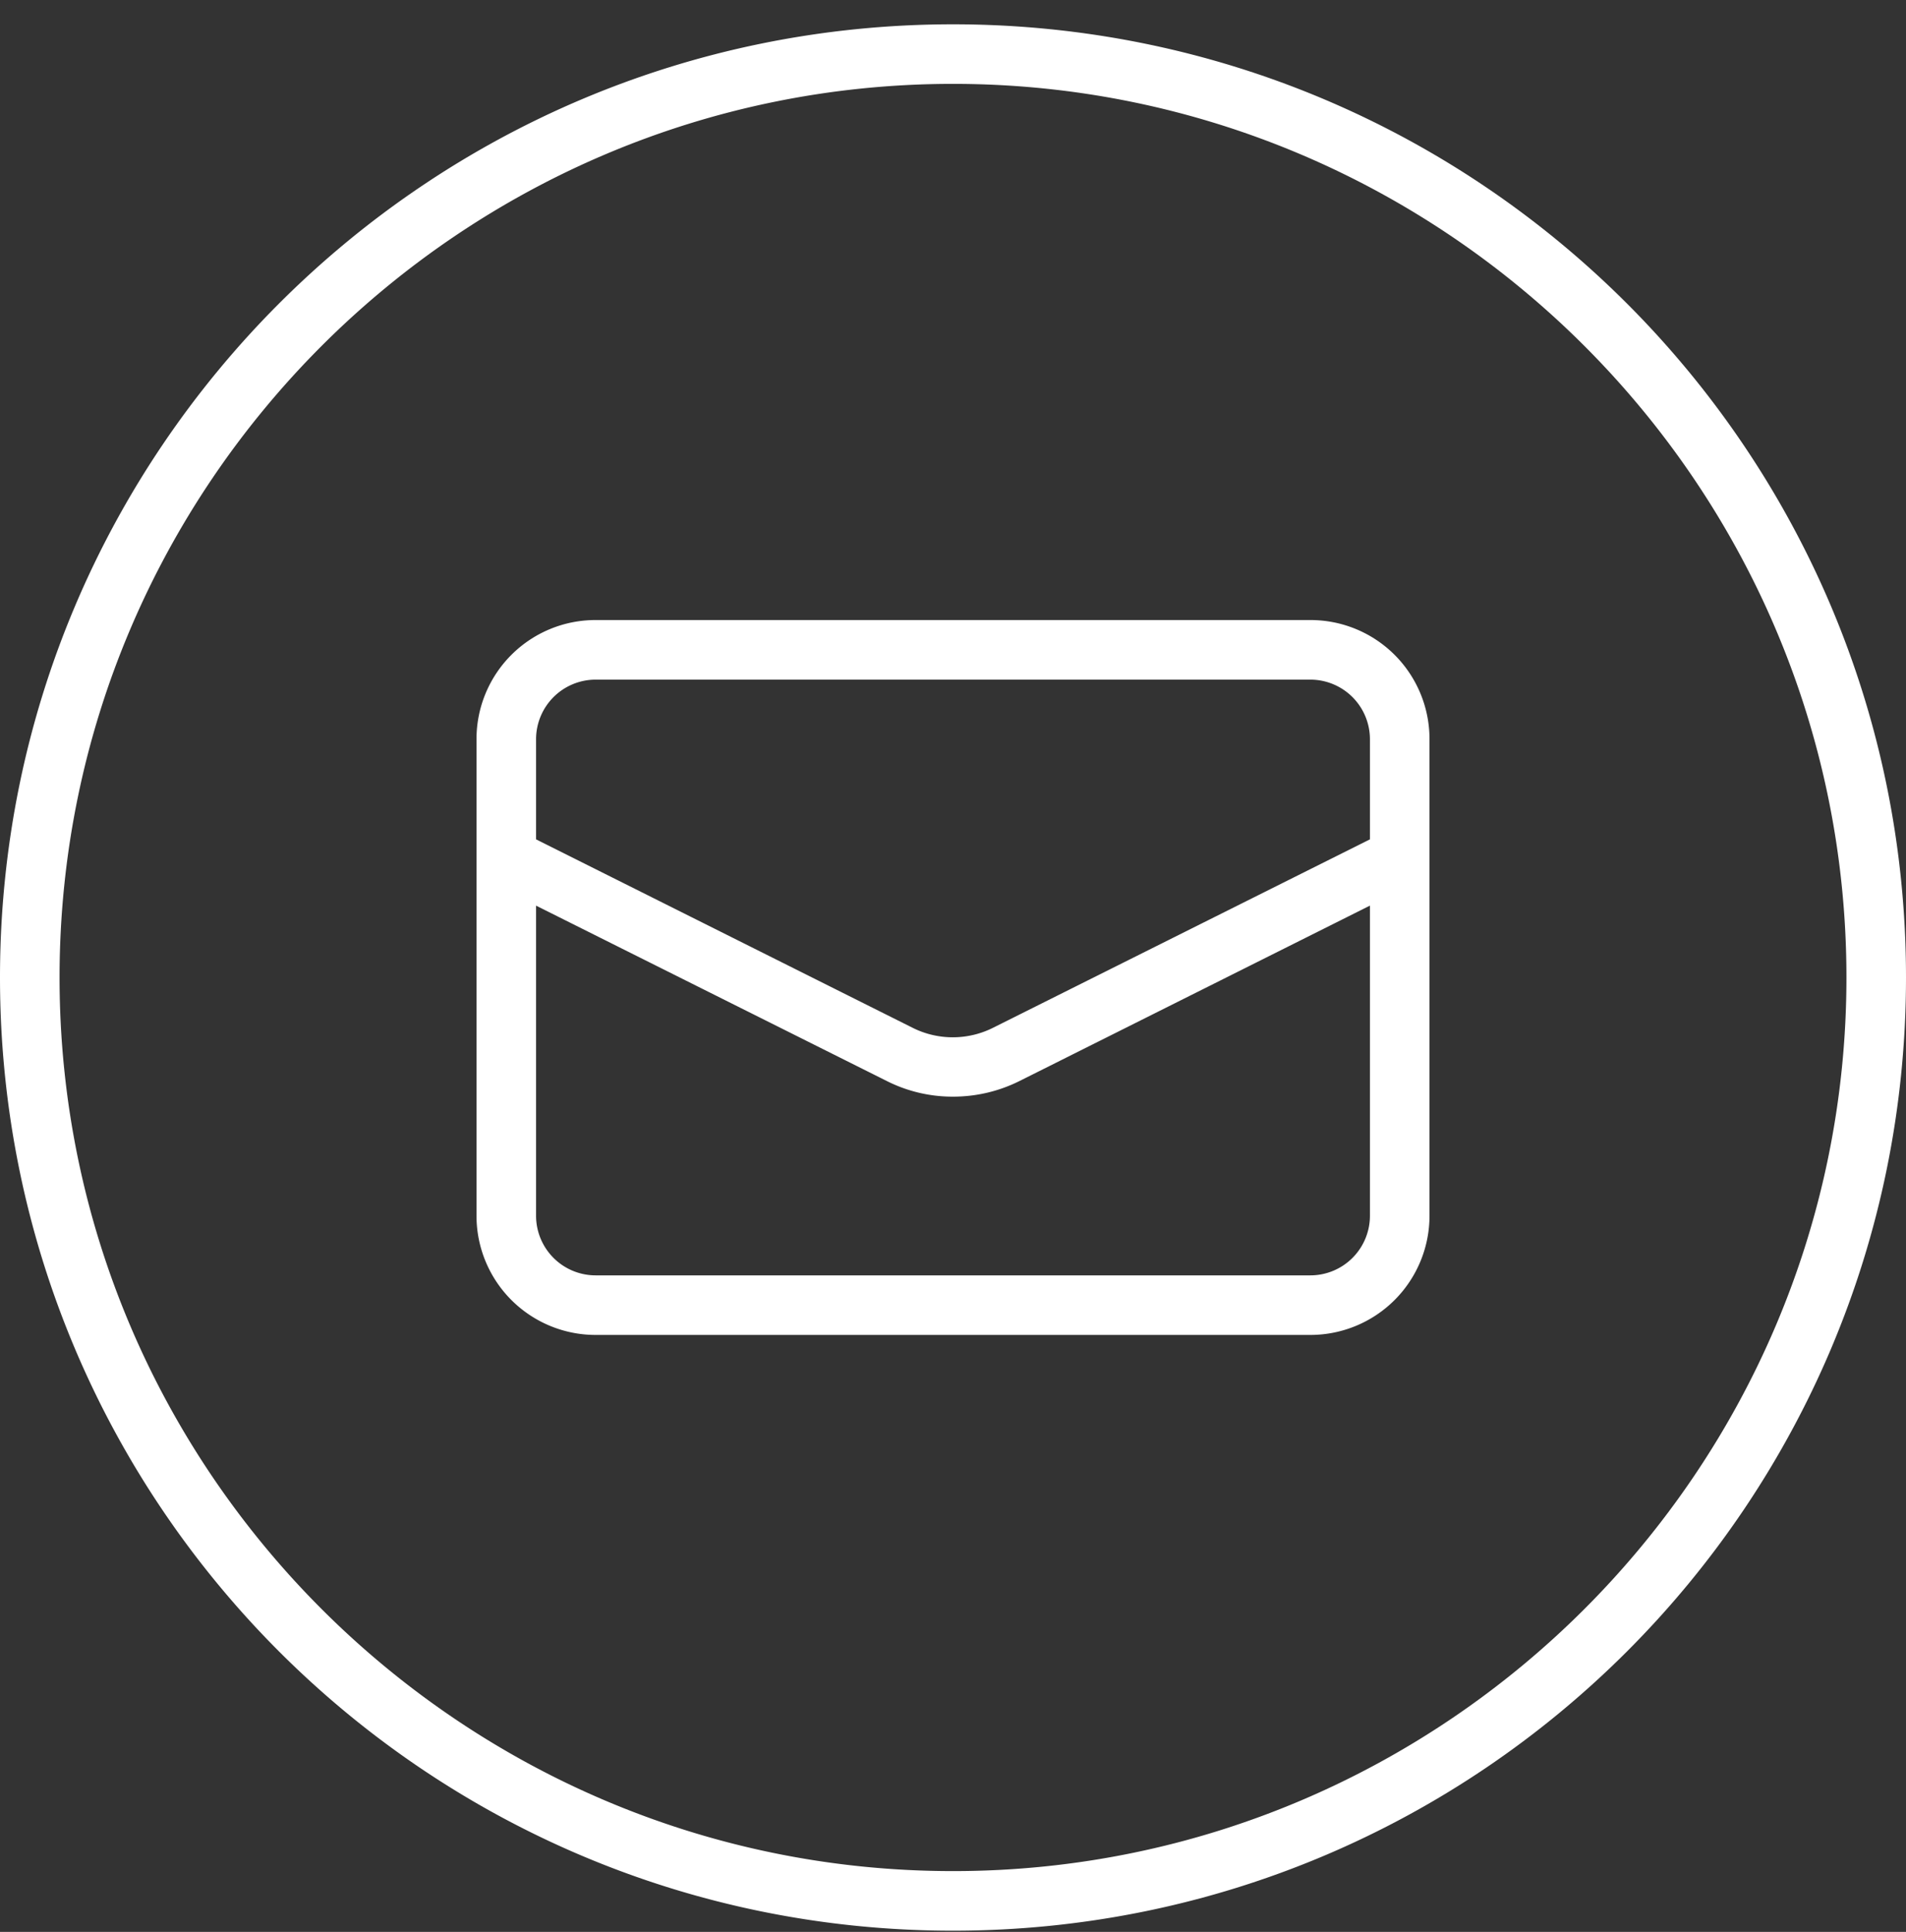 <svg width="76" height="77" viewBox="0 0 76 77" fill="none" xmlns="http://www.w3.org/2000/svg"><rect x="0" y="0" width="76" height="77" fill="#333333" stroke="none"/><g clip-path="url(#clip0_2_2757)"><path d="M52.25 24.713h-28.5A4.744 4.744 0 0019 29.462v18.996a4.75 4.75 0 004.75 4.748h28.5A4.75 4.75 0 0057 48.458V29.462a4.744 4.744 0 00-4.75-4.749zm2.375 23.745a2.377 2.377 0 01-2.375 2.374h-28.5a2.377 2.377 0 01-2.375-2.374V36.096l13.972 6.983a5.82 5.82 0 002.653.63c.92 0 1.823-.209 2.654-.624l13.971-6.99v12.363zm0-15.004l-15.037 7.514c-1.002.5-2.19.5-3.191 0l-15.022-7.514v-3.992a2.377 2.377 0 012.375-2.374h28.5a2.377 2.377 0 012.375 2.374v3.992zM38 .969c-20.99 0-38 17.007-38 37.99 0 20.985 17.01 37.992 38 37.992S76 59.944 76 38.96C76 17.976 58.99.969 38 .969zm0 73.607c-19.638 0-35.625-15.983-35.625-35.616C2.375 19.326 18.362 3.343 38 3.343c19.638 0 35.625 15.983 35.625 35.617 0 19.633-15.987 35.616-35.625 35.616z" fill="#fff"/></g><defs><clipPath id="clip0_2_2757"><path fill="#fff" transform="translate(0 .969)" d="M0 0h76v75.982H0z"/></clipPath></defs></svg>